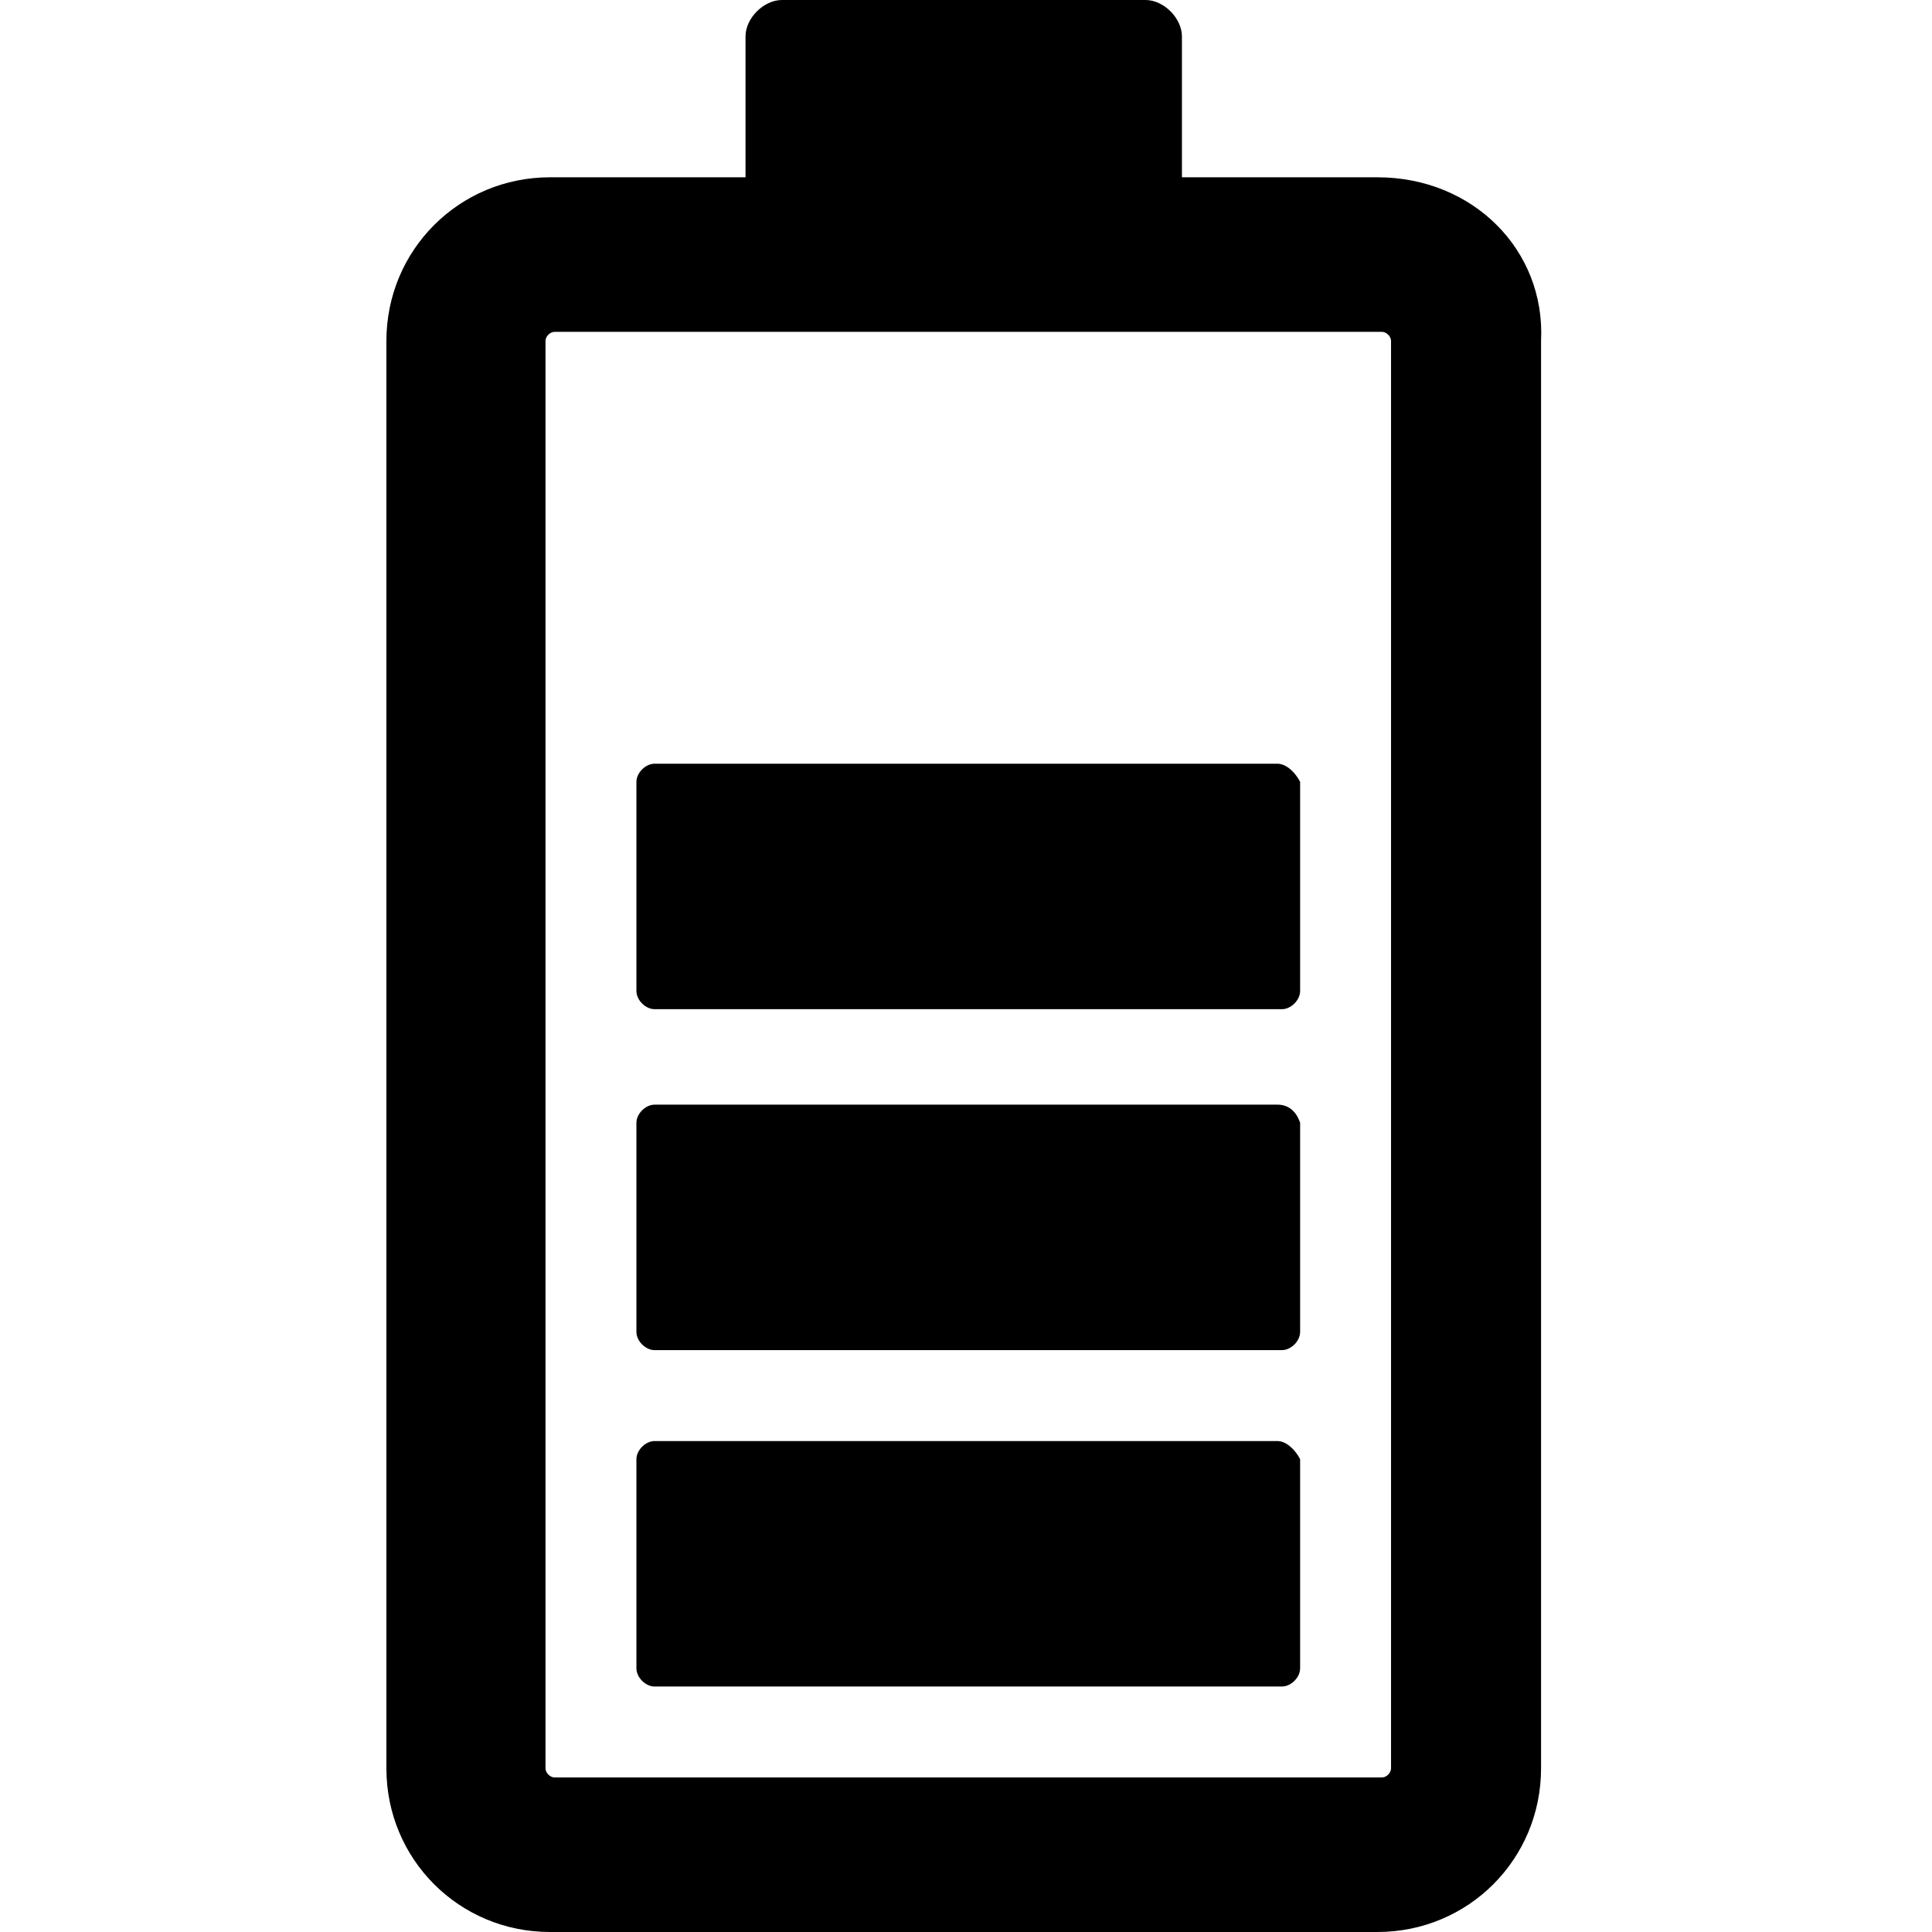 <?xml version="1.0" encoding="utf-8"?>
<!-- Generator: Adobe Illustrator 19.1.1, SVG Export Plug-In . SVG Version: 6.00 Build 0)  -->
<svg version="1.1" id="Слой_1" xmlns="http://www.w3.org/2000/svg" xmlns:xlink="http://www.w3.org/1999/xlink" x="0px" y="0px"
	 width="42.5px" height="42.5px" viewBox="-355 734 42.5 42.5" style="enable-background:new -355 734 42.5 42.5;"
	 xml:space="preserve">
<style type="text/css">
	.st0{fill:none;}
</style>
<g>
	<path d="M-324.7,737.9h-4.3v-3.1c0-0.4-0.4-0.8-0.8-0.8h-8c-0.4,0-0.8,0.4-0.8,0.8v3.1h-4.3c-2,0-3.6,1.6-3.6,3.6v31.4
		c0,2,1.6,3.6,3.6,3.6h18.2c2,0,3.6-1.6,3.6-3.6v-31.4C-321,739.5-322.6,737.9-324.7,737.9z M-324.4,772.9c0,0.1-0.1,0.2-0.2,0.2
		h-18.2c-0.1,0-0.2-0.1-0.2-0.2v-31.4c0-0.1,0.1-0.2,0.2-0.2h18.2c0.1,0,0.2,0.1,0.2,0.2L-324.4,772.9L-324.4,772.9z"/>
	<path d="M-326.9,765.7h-13.7c-0.2,0-0.4,0.2-0.4,0.4v4.6c0,0.2,0.2,0.4,0.4,0.4h13.8c0.2,0,0.4-0.2,0.4-0.4v-4.6
		C-326.5,765.9-326.7,765.7-326.9,765.7z"/>
	<path d="M-326.9,758.3h-13.7c-0.2,0-0.4,0.2-0.4,0.4v4.6c0,0.2,0.2,0.4,0.4,0.4h13.8c0.2,0,0.4-0.2,0.4-0.4v-4.6
		C-326.5,758.4-326.7,758.3-326.9,758.3z"/>
	<path d="M-326.9,750.8h-13.7c-0.2,0-0.4,0.2-0.4,0.4v4.6c0,0.2,0.2,0.4,0.4,0.4h13.8c0.2,0,0.4-0.2,0.4-0.4v-4.6
		C-326.5,751-326.7,750.8-326.9,750.8z"/>
</g>
</svg>
